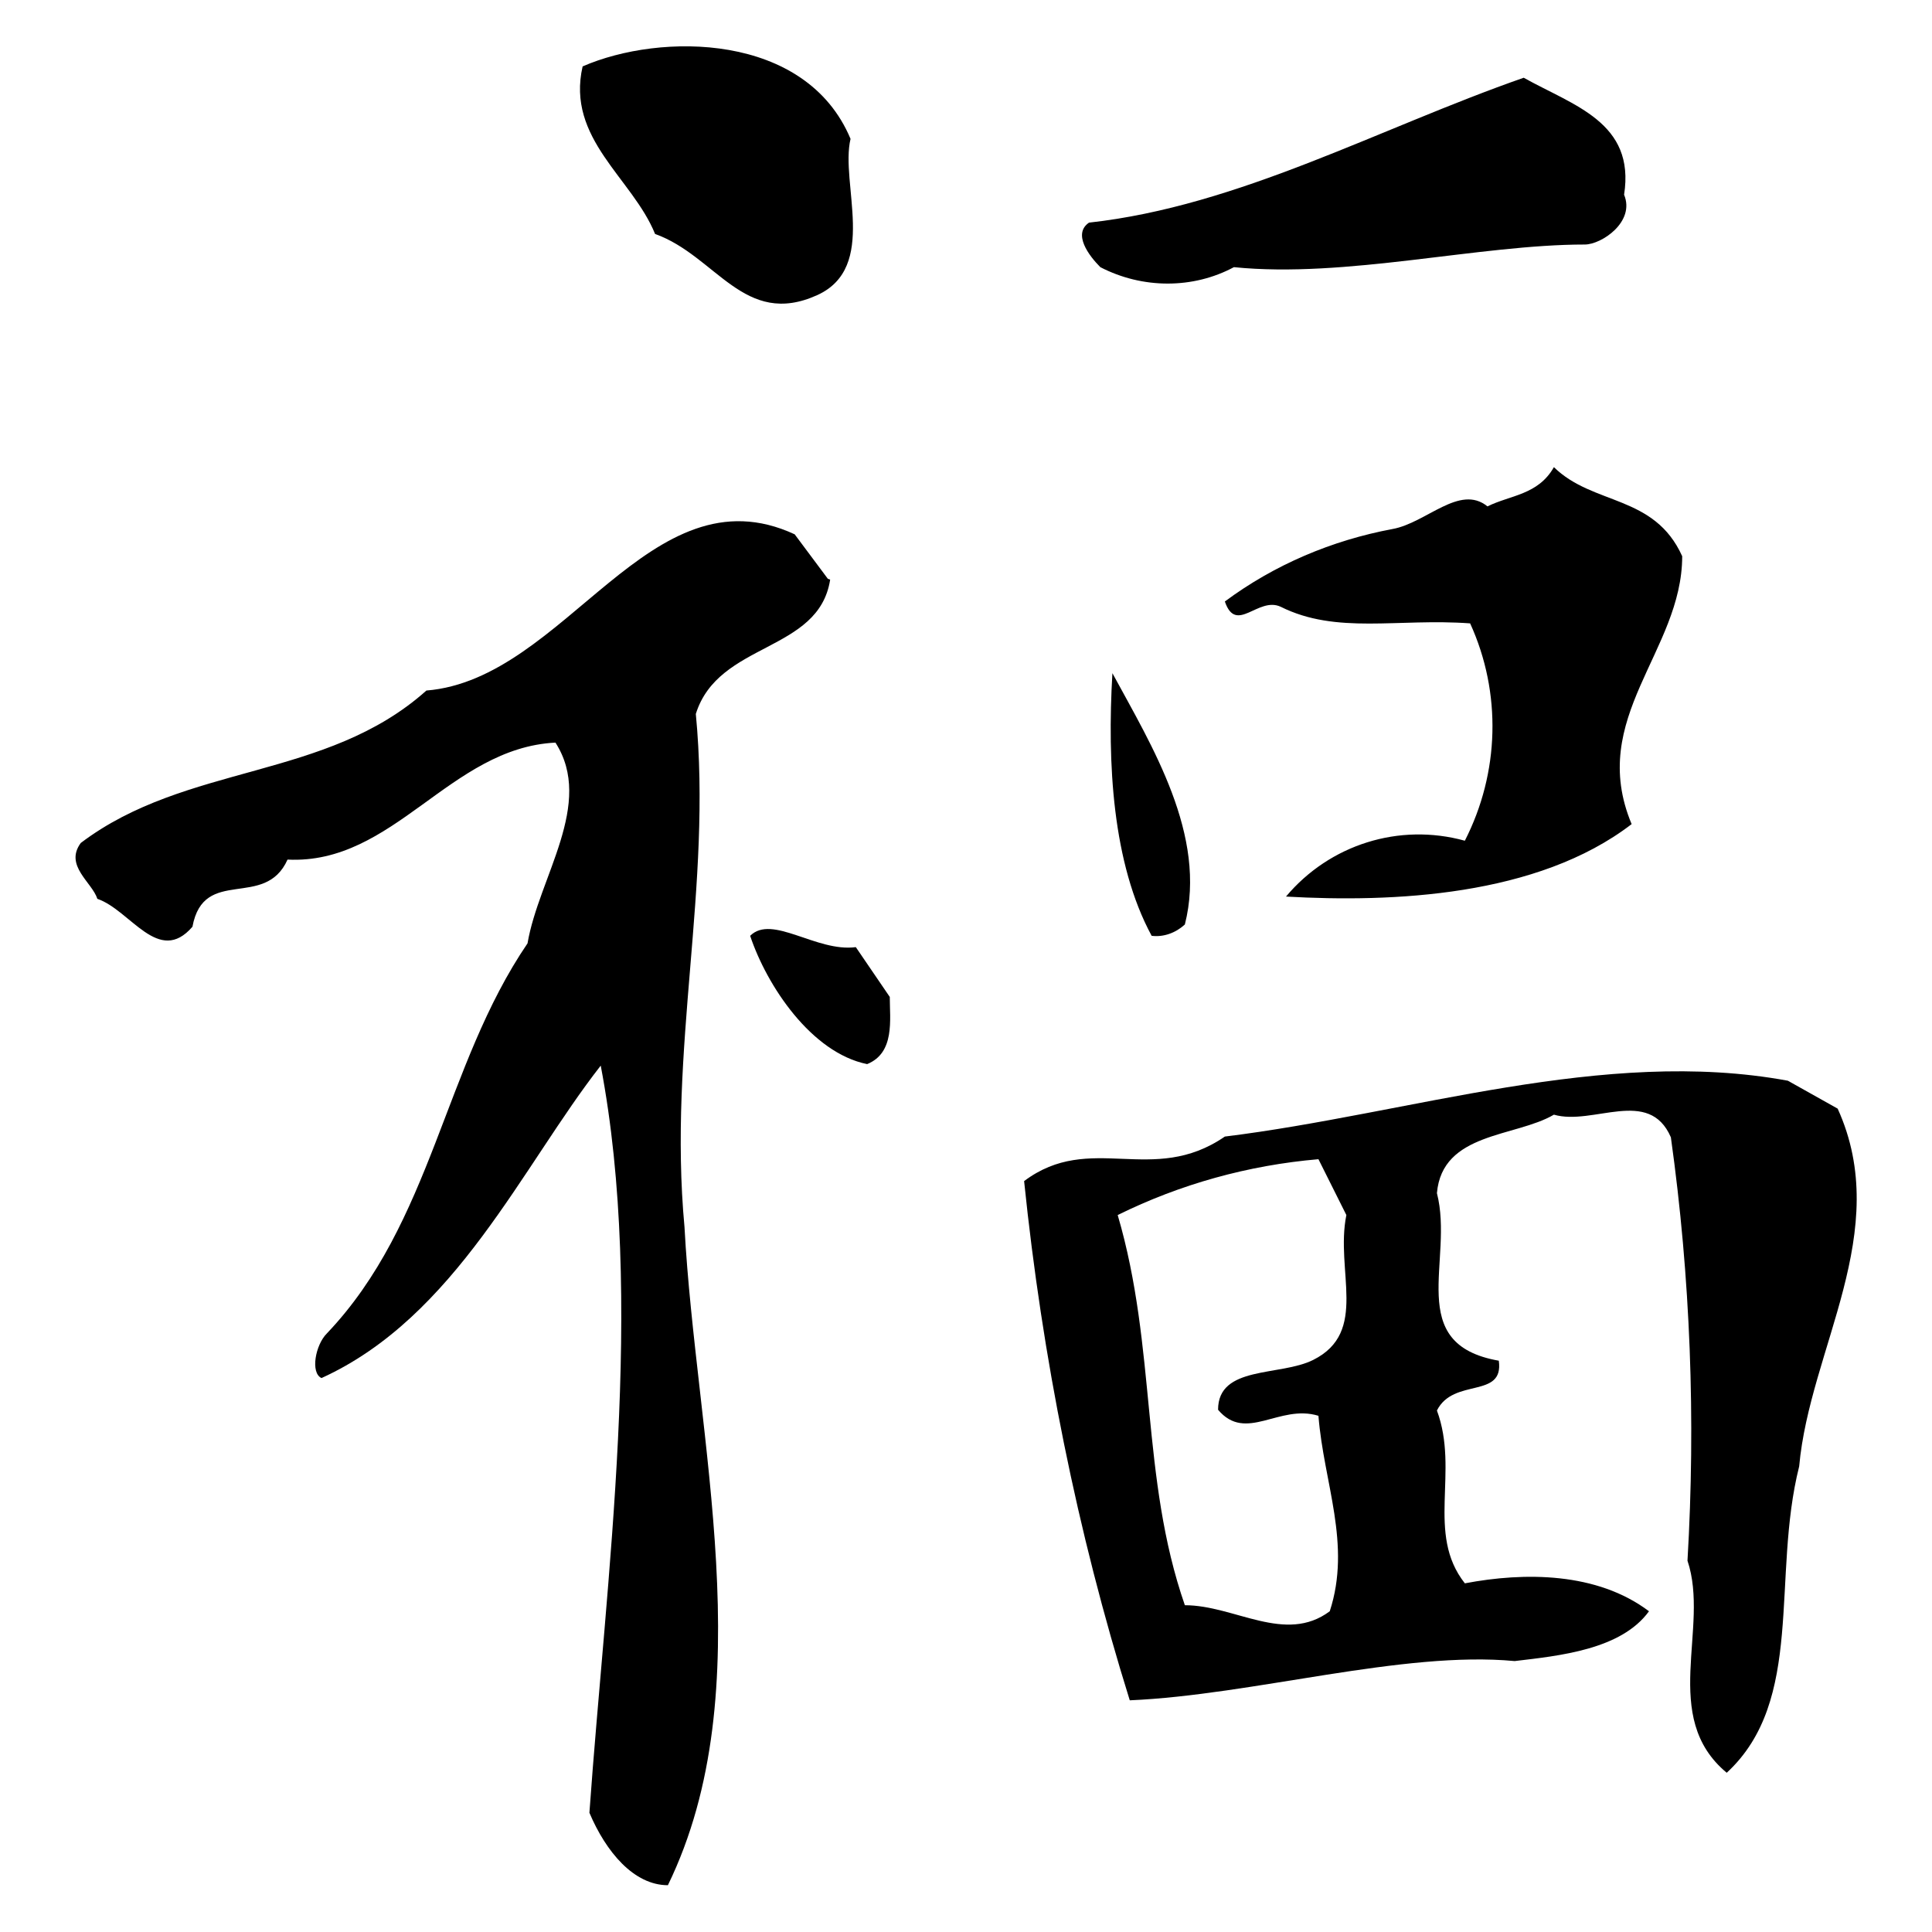 <?xml version="1.0" encoding="utf-8"?>
<!-- Svg Vector Icons : http://www.onlinewebfonts.com/icon -->
<!DOCTYPE svg PUBLIC "-//W3C//DTD SVG 1.1//EN" "http://www.w3.org/Graphics/SVG/1.1/DTD/svg11.dtd">
<svg version="1.1" xmlns="http://www.w3.org/2000/svg" xmlns:xlink="http://www.w3.org/1999/xlink" x="0px" y="0px" viewBox="0 0 256 256" enable-background="new 0 0 256 256" xml:space="preserve">
<g> <path fill="#000000" d="M108.3,39.1c8.1-3.7,3-14.8,4.4-20.7C106.8,4.3,87.5,4.3,77.2,8.8c-2.2,9.6,6.6,14.8,9.6,22.2 C94.9,33.9,98.6,43.5,108.3,39.1L108.3,39.1z M163.5,35.4c14.8,1.5,32.5-3,46.5-3c2.2,0,6.7-3,5.2-6.6c1.5-9.6-6.7-11.8-13.3-15.5 c-19.2,6.7-37.7,17-57.6,19.2c-2.2,1.5,0,4.4,1.5,5.9C151.4,38.3,158.1,38.3,163.5,35.4L163.5,35.4z M197.1,67.1 c-3.7-3-8.1,2.2-12.6,3c-8,1.5-15.6,4.7-22.2,9.6c1.5,4.4,4.4-0.7,7.4,0.7c7.4,3.7,15.5,1.5,25.1,2.2c4.2,9.2,3.9,19.8-0.7,28.8 c-8.7-2.4-17.9,0.5-23.7,7.4c14.1,0.8,33.3,0,45.8-9.6c-5.9-14.1,6.7-22.9,6.7-35.5c-3.7-8.2-11.8-6.7-17-11.8 C203.8,65.6,200.1,65.6,197.1,67.1L197.1,67.1z M109.7,76.7l-4.4-5.9C86.1,61.9,75,90,56.5,91.5c-13.3,11.9-31.8,9.6-45.8,20.2 c-2.2,3,1.5,5.2,2.2,7.4c4.4,1.5,8.1,8.9,12.6,3.7c1.5-8.1,9.6-2.2,12.6-8.9c14.1,0.7,21.5-14.8,35.5-15.5 c5.2,8.1-2.2,17.8-3.7,26.6c-11.1,16.3-12.6,37-26.6,51.7c-1.5,1.5-2.2,5.2-0.7,5.9c17.8-8.1,26.6-28.1,37-41.4 c5.9,31,0.7,68-1.5,99c2.2,5.2,5.9,9.6,10.4,9.6c12.6-25.9,3.7-59.1,2.2-87.2c-2.2-23.7,3.7-45.1,1.5-68c3-9.6,16.3-8.1,17.8-17.8 L109.7,76.7z M152.6,124c1.6,0.2,3.2-0.4,4.4-1.5c3-11.8-4.4-23.7-9.6-33.3C146.7,101.1,147.4,114.4,152.6,124L152.6,124z"/> <path fill="#000000" d="M113.4,125.5c-5.2,0.7-11.1-4.4-14-1.5c2.2,6.6,8.1,15.5,15.5,17c3.7-1.5,3-5.9,3-8.9L113.4,125.5 L113.4,125.5z M243.5,146.9l-6.6-3.7c-24.4-4.5-50.2,4.4-74.6,7.4c-9.6,6.6-17.8-0.7-26.6,5.9c2.4,23.3,7,46.4,14,68.8 c16.3-0.7,36.2-6.6,51-5.2c5.9-0.7,14.1-1.5,17.8-6.6c-6.9-5.2-16.5-5.2-24.4-3.7c-5.2-6.6-0.7-14.8-3.7-22.9 c2.2-4.4,8.9-1.5,8.2-6.6c-12.6-2.2-5.9-13.3-8.2-22.2c0.7-8.1,10.4-7.4,15.5-10.4c5.2,1.5,12.6-3.7,15.5,3 c2.6,18.6,3.3,37.4,2.2,56.1c3,8.9-3.7,20.7,5.2,28.1c10.4-9.6,5.9-25.9,9.6-40.6C239.8,178.7,250.9,163.2,243.5,146.9L243.5,146.9 z M174.7,187.6c0.7,8.9,4.4,17,1.5,25.9c-5.9,4.4-12.6-0.8-19.2-0.8c-5.9-17-3.7-34-8.9-51.7c8.3-4.1,17.3-6.6,26.6-7.4l3.7,7.4 c-1.5,7.4,3,15.5-4.4,19.2c-4.4,2.2-12.6,0.7-12.6,6.6C165.1,191.2,169.5,186,174.7,187.6L174.7,187.6z"/></g>
</svg>
